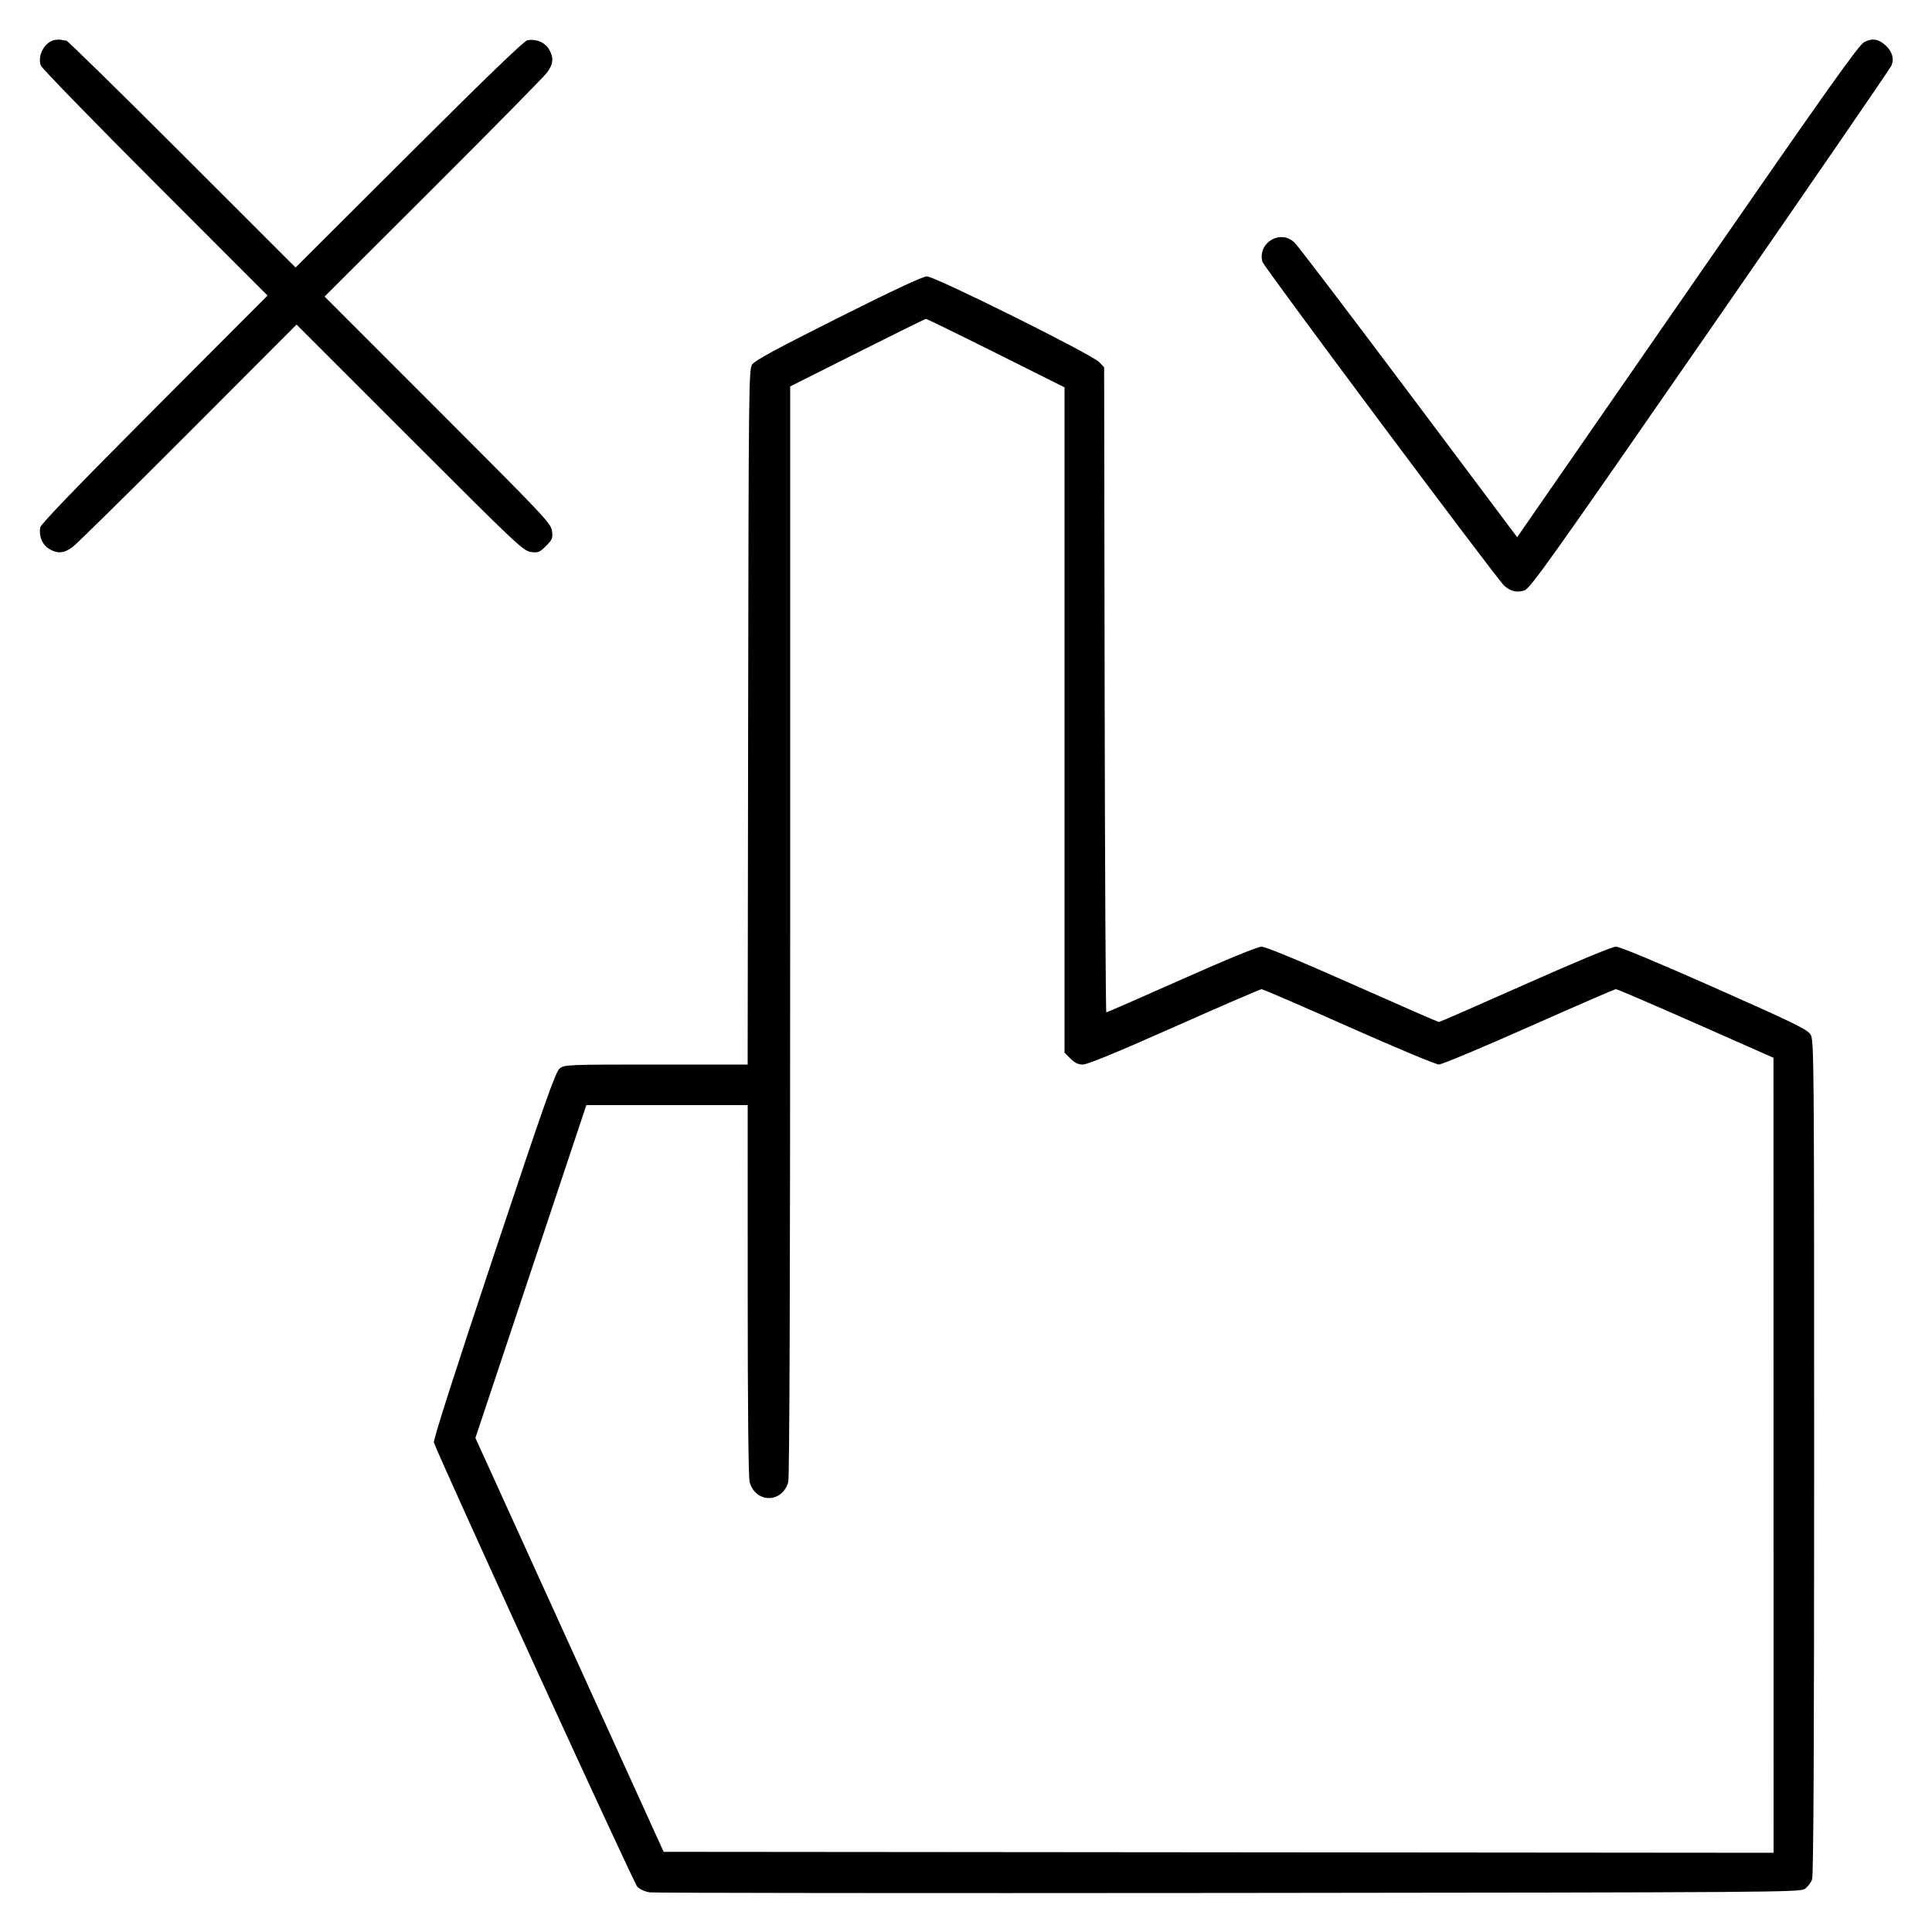 <svg width="96" height="96" viewBox="0 0 96 96" fill="none" xmlns="http://www.w3.org/2000/svg">
<path fill-rule="evenodd" clip-rule="evenodd" d="M2.719 1.987C2.214 2.085 1.846 2.763 2.03 3.259C2.08 3.394 4.635 6.02 7.707 9.095L13.294 14.686L7.666 20.327C3.892 24.11 2.025 26.047 1.998 26.208C1.923 26.634 2.099 27.067 2.428 27.267C2.854 27.527 3.172 27.503 3.61 27.178C3.816 27.025 6.403 24.476 9.36 21.514L14.735 16.128L20.359 21.751C25.685 27.076 26.003 27.377 26.381 27.427C26.743 27.476 26.81 27.449 27.13 27.13C27.449 26.81 27.476 26.743 27.427 26.381C27.377 26.003 27.076 25.685 21.751 20.359L16.128 14.735L21.514 9.36C24.476 6.403 27.025 3.816 27.178 3.61C27.503 3.172 27.527 2.854 27.267 2.428C27.067 2.099 26.634 1.923 26.208 1.997C26.047 2.025 24.11 3.892 20.328 7.666L14.687 13.293L9.046 7.654C5.943 4.553 3.355 2.016 3.294 2.016C3.233 2.016 3.126 2 3.056 1.981C2.986 1.963 2.834 1.965 2.719 1.987ZM92.641 2.086C92.364 2.226 90.883 4.31 84.265 13.872C79.843 20.261 76.036 25.759 75.805 26.09L75.386 26.692L70.004 19.514C67.043 15.566 64.488 12.209 64.325 12.053C63.623 11.38 62.488 12.055 62.726 13.004C62.788 13.249 74.39 28.792 74.745 29.105C75.061 29.384 75.379 29.459 75.739 29.341C76.037 29.243 76.951 27.96 84.976 16.368C89.875 9.293 93.93 3.392 93.987 3.255C94.125 2.924 94.026 2.572 93.712 2.273C93.358 1.937 93.043 1.882 92.641 2.086ZM41.643 15.796C38.582 17.332 37.499 17.919 37.371 18.114C37.209 18.362 37.199 19.265 37.175 35.636L37.15 52.896H32.604C28.196 52.896 28.05 52.902 27.813 53.089C27.605 53.252 27.096 54.696 24.533 62.386C22.631 68.089 21.521 71.558 21.559 71.673C21.807 72.421 31.489 93.57 31.665 93.748C31.797 93.882 32.053 93.998 32.288 94.031C32.508 94.062 45.454 94.075 61.056 94.06C88.282 94.033 89.434 94.025 89.681 93.858C89.822 93.762 89.984 93.55 90.041 93.387C90.113 93.18 90.144 86.906 90.144 72.394C90.143 52.455 90.137 51.685 89.966 51.406C89.813 51.155 89.173 50.842 85.191 49.076C82.33 47.807 80.478 47.036 80.291 47.038C80.111 47.039 78.292 47.795 75.781 48.912C73.466 49.942 71.539 50.784 71.499 50.784C71.459 50.784 69.53 49.942 67.212 48.912C64.558 47.733 62.884 47.04 62.688 47.04C62.494 47.04 60.999 47.652 58.704 48.672C56.684 49.57 55.005 50.304 54.973 50.304C54.941 50.304 54.903 43.093 54.889 34.28L54.864 18.255L54.624 17.997C54.273 17.618 46.449 13.726 46.052 13.733C45.85 13.737 44.337 14.444 41.643 15.796ZM42.6 17.526L39.264 19.201L39.264 46.248C39.263 63.855 39.23 73.416 39.168 73.639C38.872 74.704 37.544 74.704 37.248 73.639C37.188 73.423 37.153 69.892 37.153 64.104L37.152 54.912H33.144H29.135L26.379 63.181L23.623 71.451L28.3 81.733L32.976 92.016L60.552 92.04L88.128 92.064L88.126 72.312L88.123 52.56L84.262 50.854C82.138 49.916 80.352 49.149 80.293 49.15C80.234 49.151 78.29 49.994 75.973 51.023C73.656 52.053 71.642 52.895 71.497 52.895C71.352 52.896 69.338 52.054 67.02 51.024C64.703 49.994 62.753 49.152 62.688 49.152C62.623 49.152 60.673 49.994 58.356 51.024C55.556 52.268 54.032 52.896 53.815 52.896C53.577 52.896 53.406 52.815 53.191 52.601L52.896 52.305V35.776V19.247L49.488 17.543C47.613 16.607 46.047 15.842 46.008 15.845C45.968 15.848 44.435 16.604 42.6 17.526Z" fill="black"/>
</svg>

